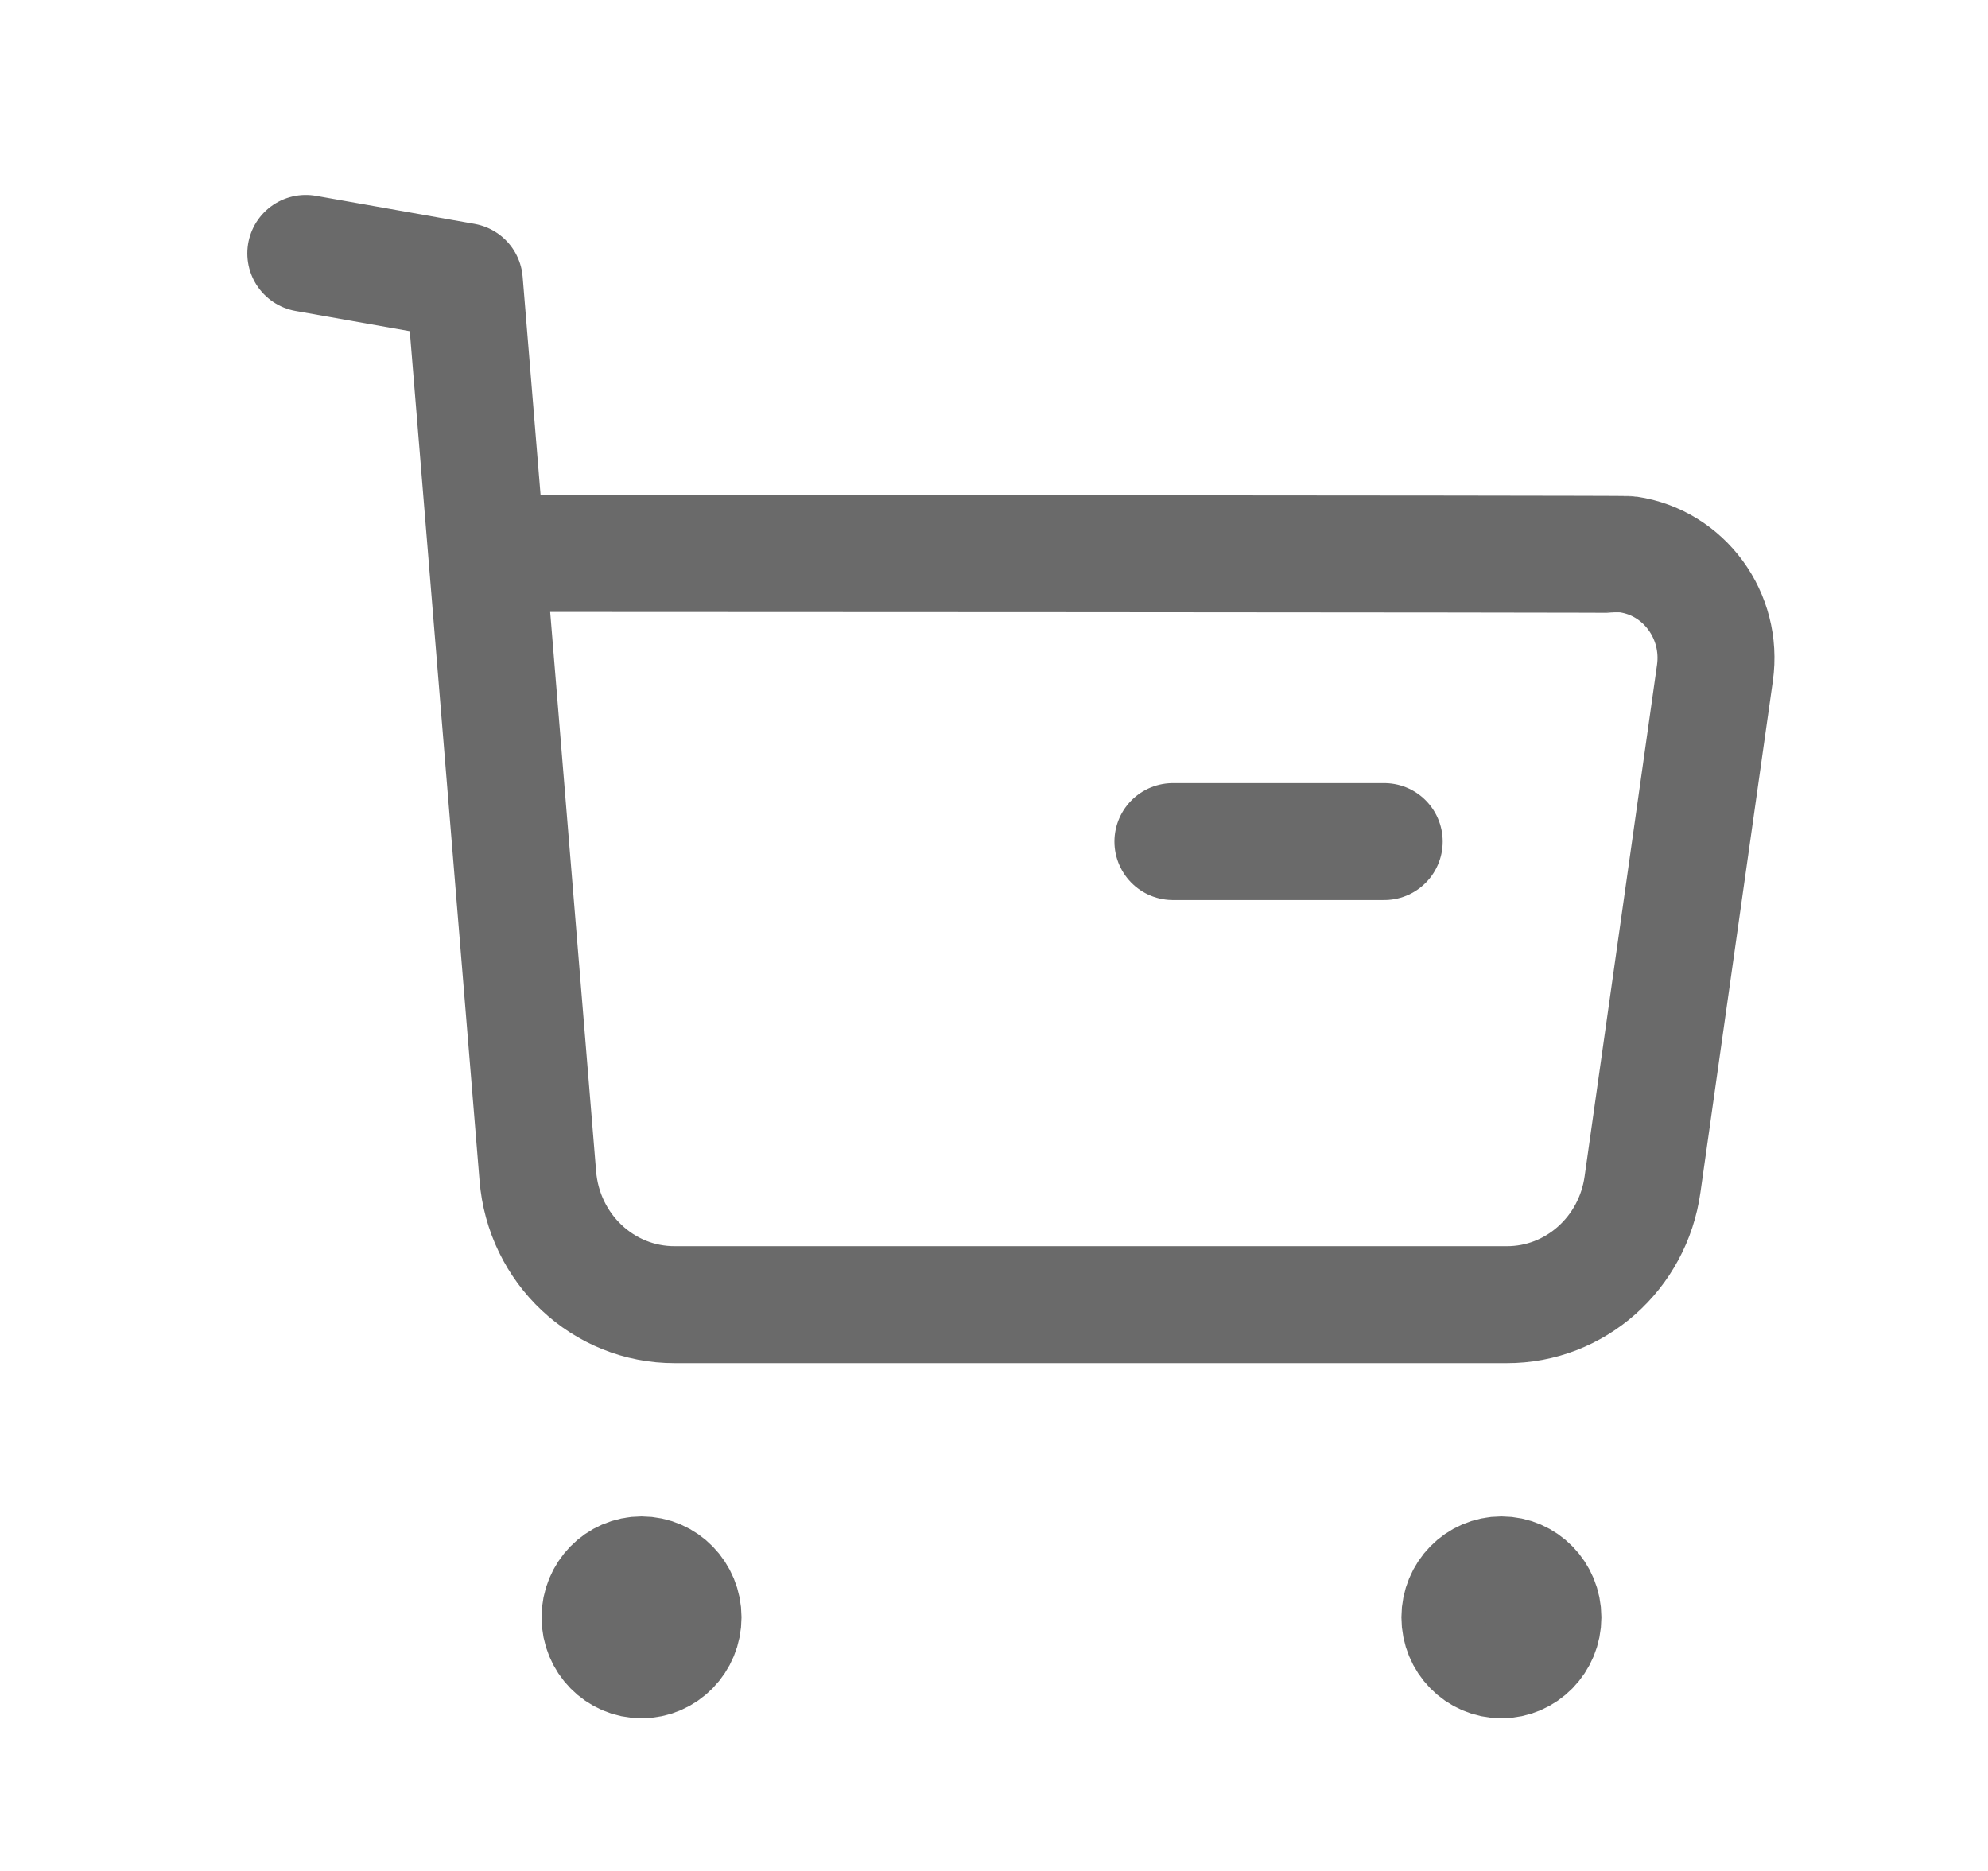 <svg xmlns="http://www.w3.org/2000/svg" width="17" height="16" viewBox="0 0 17 16" fill="none"><path d="M2.615 2.167L3.971 2.407L4.599 10.055C4.649 10.68 5.159 11.159 5.772 11.157H12.883C13.468 11.159 13.964 10.719 14.046 10.127L14.665 5.755C14.734 5.266 14.402 4.813 13.925 4.742C13.884 4.736 4.189 4.733 4.189 4.733" stroke="#6A6A6A" stroke-linecap="round" stroke-linejoin="round"></path><path d="M10.03 7.197H11.837" stroke="#6A6A6A" stroke-linecap="round" stroke-linejoin="round"></path><path fill-rule="evenodd" clip-rule="evenodd" d="M5.486 13.468C5.682 13.468 5.841 13.631 5.841 13.831C5.841 14.032 5.682 14.194 5.486 14.194C5.29 14.194 5.131 14.032 5.131 13.831C5.131 13.631 5.29 13.468 5.486 13.468Z" fill="#6A6A6A" stroke="#6A6A6A" stroke-linecap="round" stroke-linejoin="round"></path><path fill-rule="evenodd" clip-rule="evenodd" d="M12.839 13.468C13.035 13.468 13.194 13.631 13.194 13.831C13.194 14.032 13.035 14.194 12.839 14.194C12.643 14.194 12.484 14.032 12.484 13.831C12.484 13.631 12.643 13.468 12.839 13.468Z" fill="#6A6A6A" stroke="#6A6A6A" stroke-linecap="round" stroke-linejoin="round"></path></svg>
